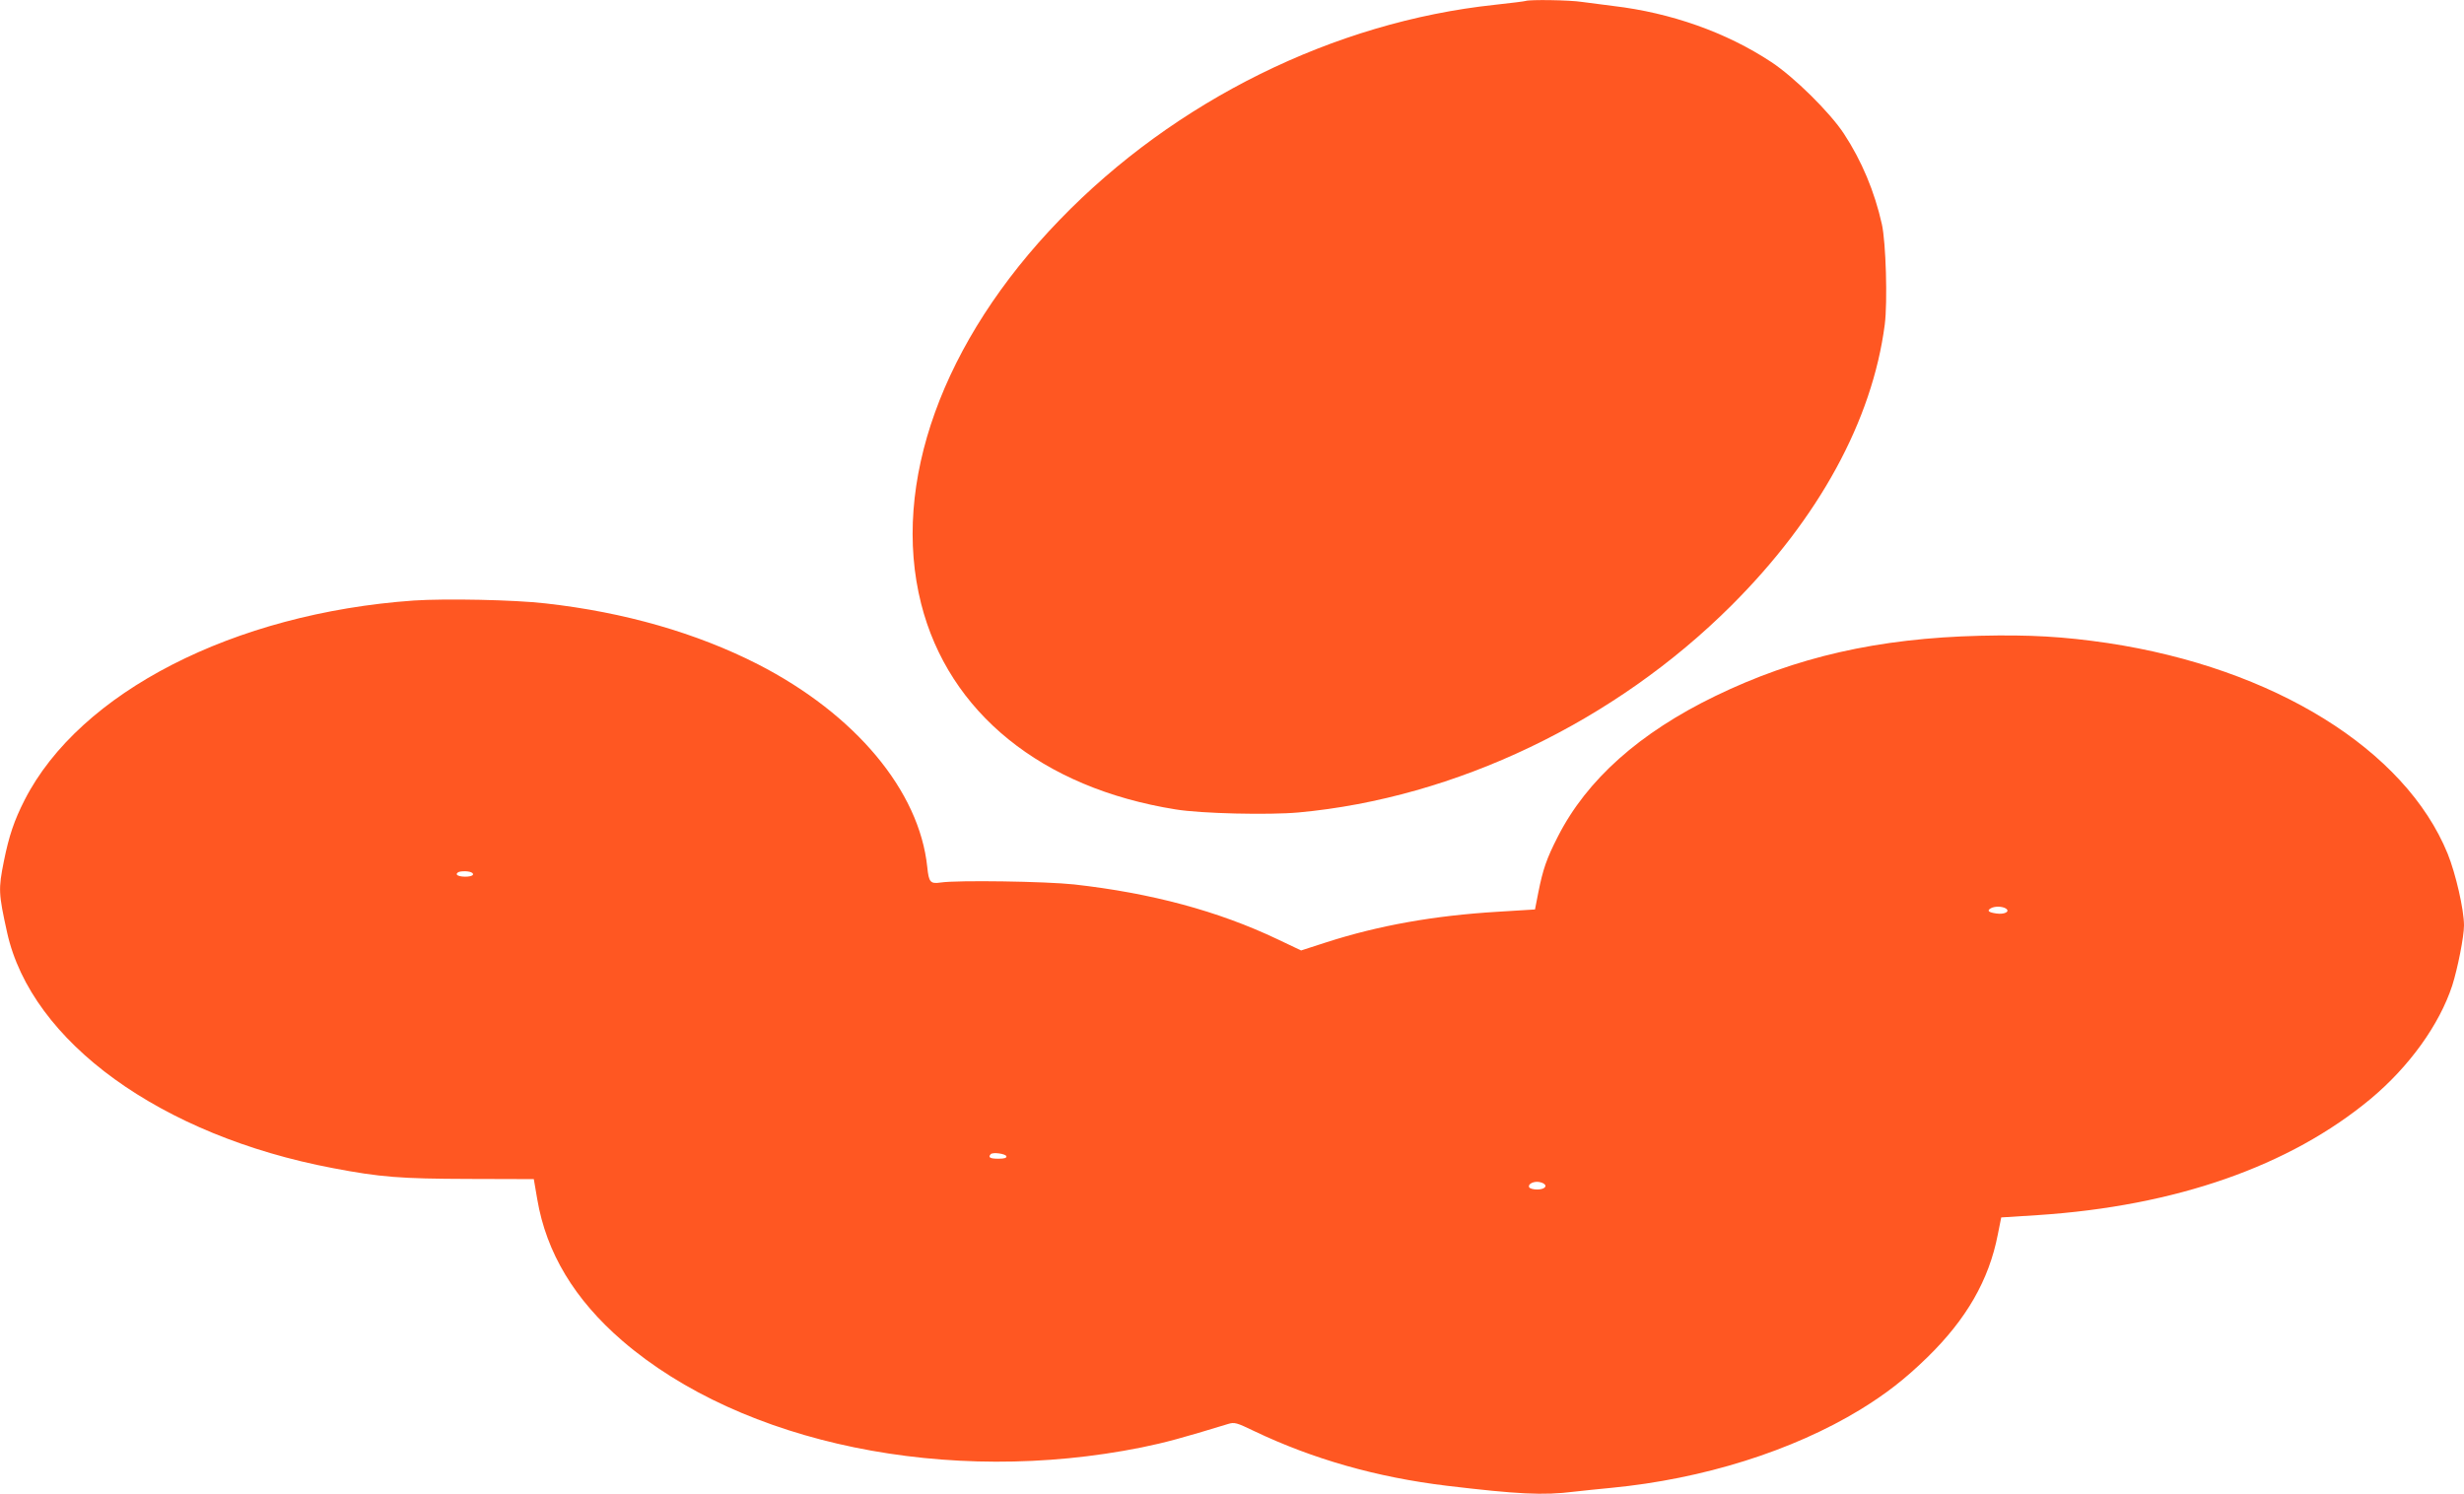 <?xml version="1.0" standalone="no"?>
<!DOCTYPE svg PUBLIC "-//W3C//DTD SVG 20010904//EN"
 "http://www.w3.org/TR/2001/REC-SVG-20010904/DTD/svg10.dtd">
<svg version="1.0" xmlns="http://www.w3.org/2000/svg"
 width="1280pt" height="776pt" viewBox="0 0 1280 776"
 preserveAspectRatio="xMidYMid meet">
<g transform="translate(0,776) scale(0.1,-0.1)"
fill="#ff5722" stroke="none">
<path d="M7925 7755 c-5 -2 -77 -11 -160 -20 -835 -89 -1662 -498 -2260 -1117
-610 -630 -877 -1372 -720 -1994 143 -566 627 -958 1321 -1069 131 -22 486
-30 640 -16 815 75 1643 471 2249 1076 453 452 731 960 796 1459 15 117 6 427
-15 521 -38 170 -105 330 -197 470 -72 110 -259 295 -378 373 -233 154 -522
256 -821 291 -52 7 -125 16 -162 21 -64 10 -272 13 -293 5z"/>
<path d="M2149 4640 c-934 -66 -1735 -476 -2021 -1036 -54 -106 -81 -185 -108
-319 -29 -145 -28 -166 17 -370 126 -568 799 -1055 1693 -1224 246 -47 351
-55 704 -56 l339 -1 18 -105 c47 -277 193 -520 442 -735 622 -536 1693 -756
2697 -554 123 25 211 49 450 122 33 10 44 7 135 -37 306 -146 637 -240 1000
-284 370 -44 501 -51 661 -31 43 5 131 14 194 20 478 46 941 192 1293 406 135
83 232 158 349 272 203 198 320 401 366 637 l18 90 190 12 c716 47 1308 254
1729 604 201 168 357 385 424 589 28 88 61 254 61 312 0 82 -43 269 -85 373
-221 541 -903 964 -1765 1094 -231 34 -404 44 -664 38 -530 -13 -956 -110
-1375 -313 -394 -191 -668 -435 -818 -730 -59 -115 -78 -171 -102 -292 l-17
-87 -195 -12 c-330 -20 -616 -71 -887 -158 l-133 -43 -122 58 c-309 147 -656
240 -1057 285 -148 16 -606 23 -693 10 -54 -8 -62 1 -70 80 -41 396 -373 794
-880 1054 -318 162 -691 270 -1102 316 -163 19 -520 26 -686 15z m308 -1424
c-5 -15 -79 -14 -84 1 -2 6 6 13 19 15 35 5 69 -3 65 -16z m7963 -176 c24 -16
-7 -32 -49 -26 -41 6 -50 14 -31 26 20 13 61 12 80 0z m-5192 -1287 c2 -9 -10
-13 -42 -13 -43 0 -55 7 -39 24 12 11 76 2 81 -11z m2791 -142 c22 -14 3 -31
-34 -31 -19 0 -37 5 -41 11 -8 14 14 29 41 29 11 0 26 -4 34 -9z"/>
</g>
</svg>
